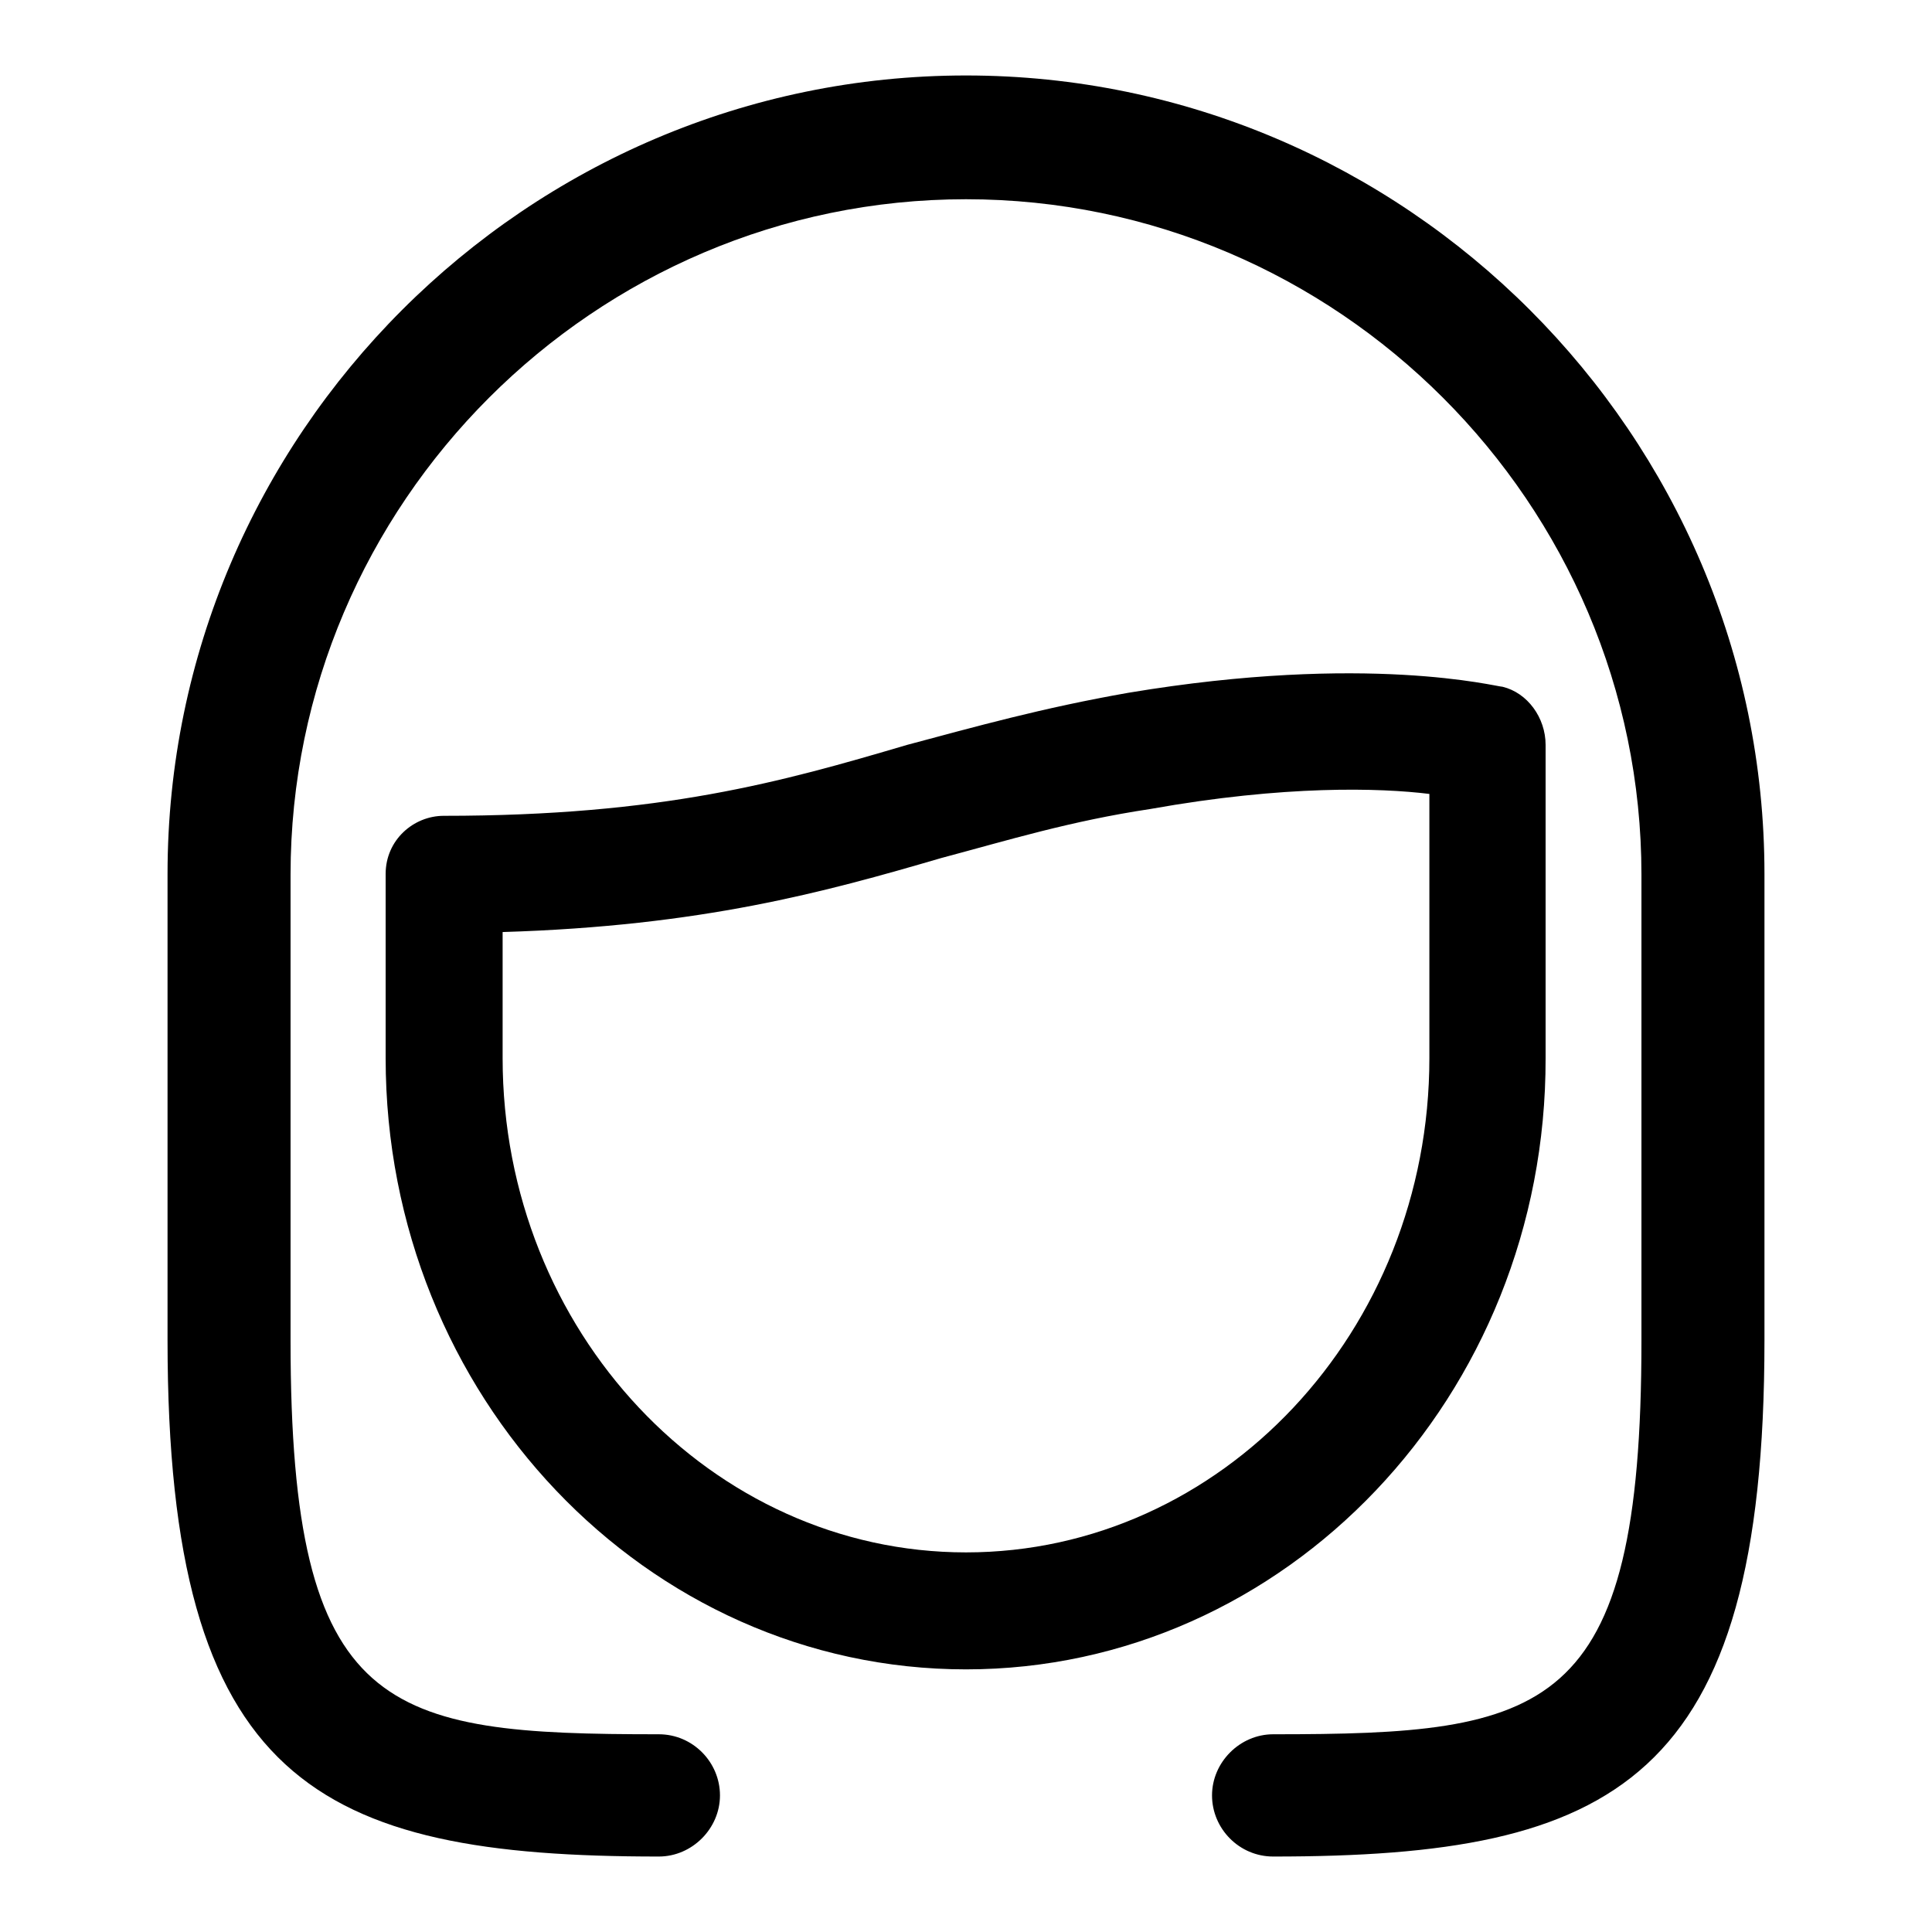 <?xml version="1.0" encoding="utf-8"?>
<!-- Svg Vector Icons : http://www.onlinewebfonts.com/icon -->
<!DOCTYPE svg PUBLIC "-//W3C//DTD SVG 1.1//EN" "http://www.w3.org/Graphics/SVG/1.1/DTD/svg11.dtd">
<svg version="1.1" xmlns="http://www.w3.org/2000/svg" xmlns:xlink="http://www.w3.org/1999/xlink" x="0px" y="0px" viewBox="0 0 256 256" enable-background="new 0 0 256 256" xml:space="preserve">
<g> <path fill="#000000" d="M168.7,246c-4.5,0-8.1-3.7-8.1-8.1s3.7-8.1,8.1-8.1c36.2,0,48.8-2.4,48.8-52.1v-61.8 c0-49.2-40.3-89.5-89.5-89.5c-49.2,0-89.5,40.3-89.5,89.5v61.8c0,49.6,12.6,52.1,48.8,52.1c4.5,0,8.1,3.7,8.1,8.1s-3.7,8.1-8.1,8.1 c-45.2,0-65.1-9.8-65.1-68.4v-61.8C22.2,57.6,69.8,10,128,10c58.2,0,105.8,47.6,105.8,105.8v61.8C233.8,236.2,213.9,246,168.7,246z  M128,221.2c-42.3,0-76.9-36.2-76.9-81v-24.4c0-4.5,3.7-7.7,7.7-7.7c28.9,0,44.8-4.5,61.4-9.4c9-2.4,17.9-4.9,29.3-6.9 c31.7-5.3,48.8-0.8,49.6-0.8c3.3,0.8,5.7,4.1,5.7,7.7v41.5C204.9,185,170.3,221.2,128,221.2z M66.6,123.5v16.7 c0,36.2,27.7,65.5,61.4,65.5c33.8,0,61.4-29.3,61.4-65.5v-35c-6.5-0.8-19.1-1.2-37,2c-10.6,1.6-18.7,4.1-27.7,6.5 C109.3,118.2,93,122.7,66.6,123.5z"/></g>
</svg>